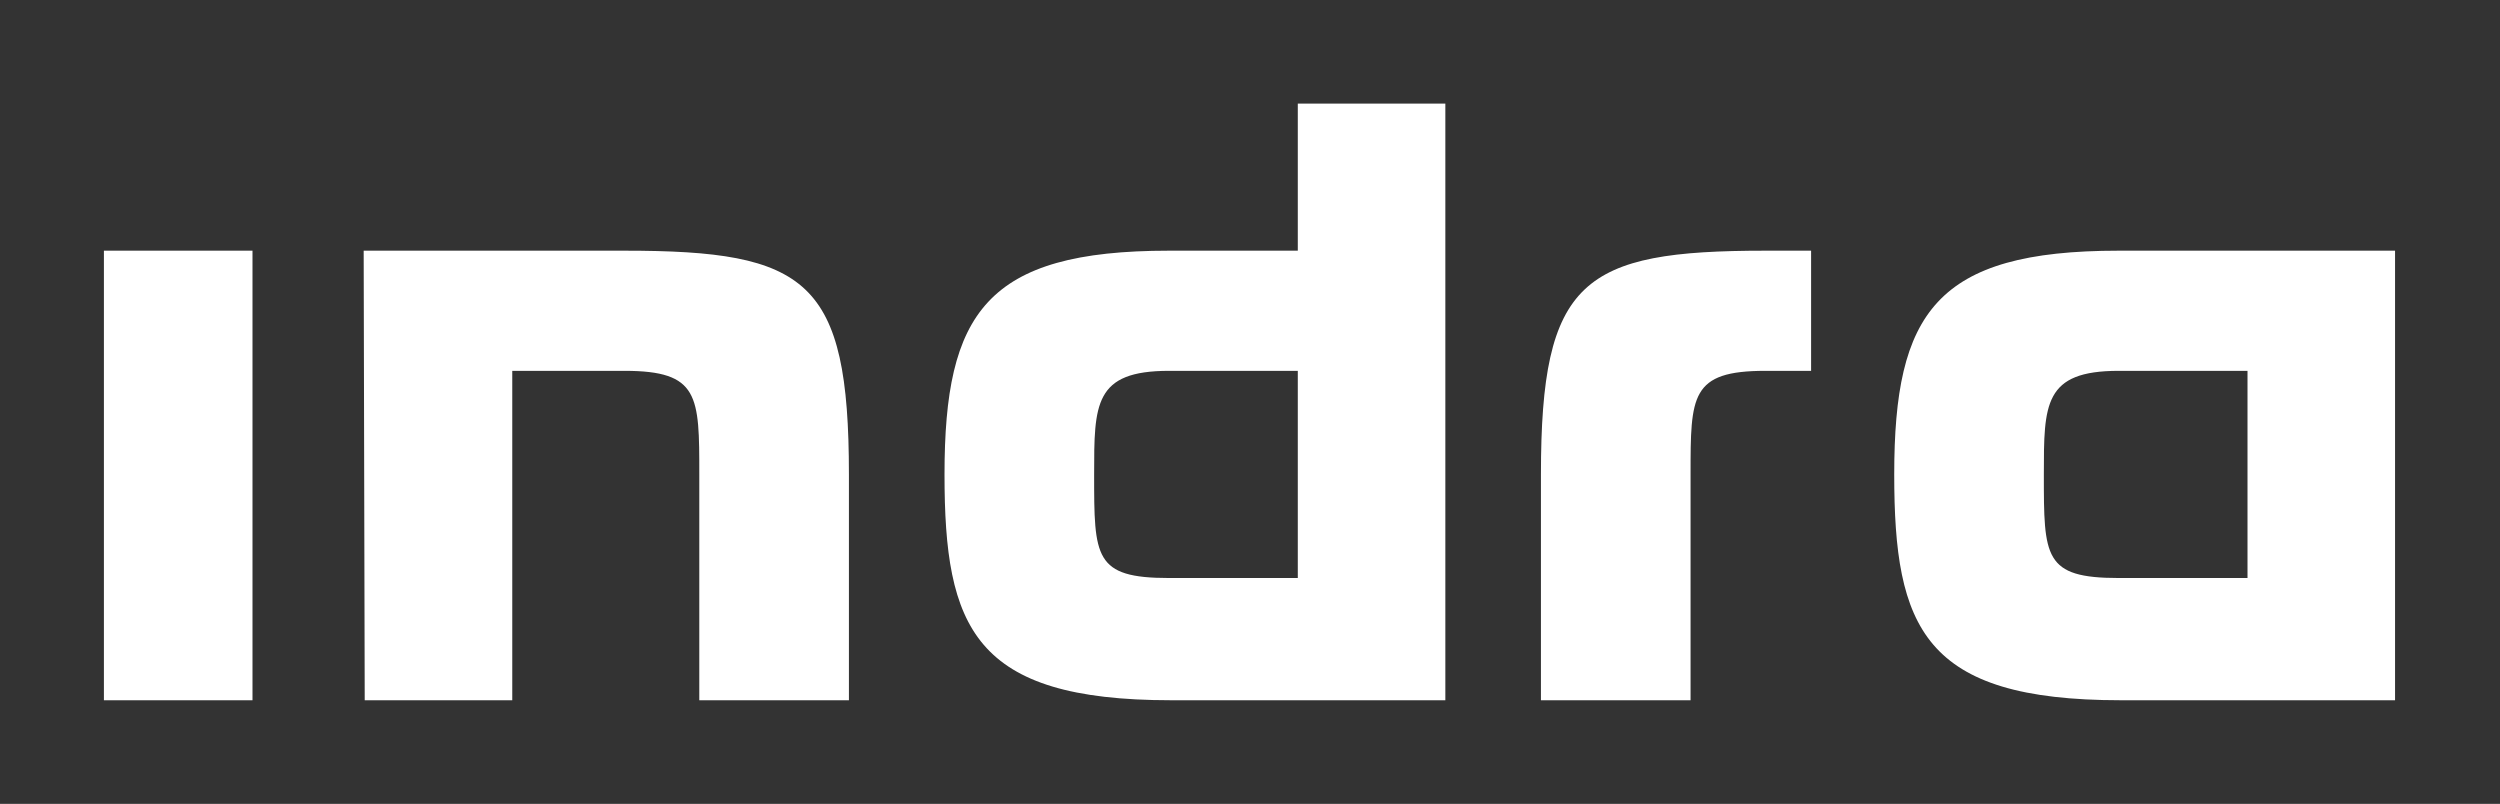 <svg width="339" height="109" viewBox="0 0 339 109" fill="none" xmlns="http://www.w3.org/2000/svg">
<rect x="0" y="0" width="339" height="109" fill="#333333" stroke="none"/>
<path d="M175.981 50.286V78.379H158.51C148.365 78.379 148.365 75.57 148.365 64.332C148.365 54.781 148.365 50.286 158.51 50.286H175.981ZM195.989 94.954V14.046H175.981V33.992H158.51C133.712 33.992 128.076 42.42 128.076 64.332C128.076 85.121 132.021 94.954 158.792 94.954H195.989ZM229.241 64.332C229.241 53.657 229.241 50.286 239.385 50.286H245.585V33.992H239.385C214.587 33.992 208.951 37.925 208.951 64.332V94.954H229.241V64.332ZM304.762 50.286V78.379H287.291C277.146 78.379 277.146 75.57 277.146 64.332C277.146 54.781 277.146 50.286 287.291 50.286H304.762ZM324.769 94.954V33.992H287.291C262.493 33.992 256.857 42.42 256.857 64.332C256.857 85.121 260.802 94.954 287.572 94.954H324.769ZM49.314 33.992L49.455 94.954H69.463V50.286H84.68C94.824 50.286 94.824 53.657 94.824 64.332V94.954H115.114V64.332C115.114 37.925 109.478 33.992 84.68 33.992H49.314ZM34.238 33.992H14.09V94.954H34.238V33.992Z" fill="white"/>
</svg>
